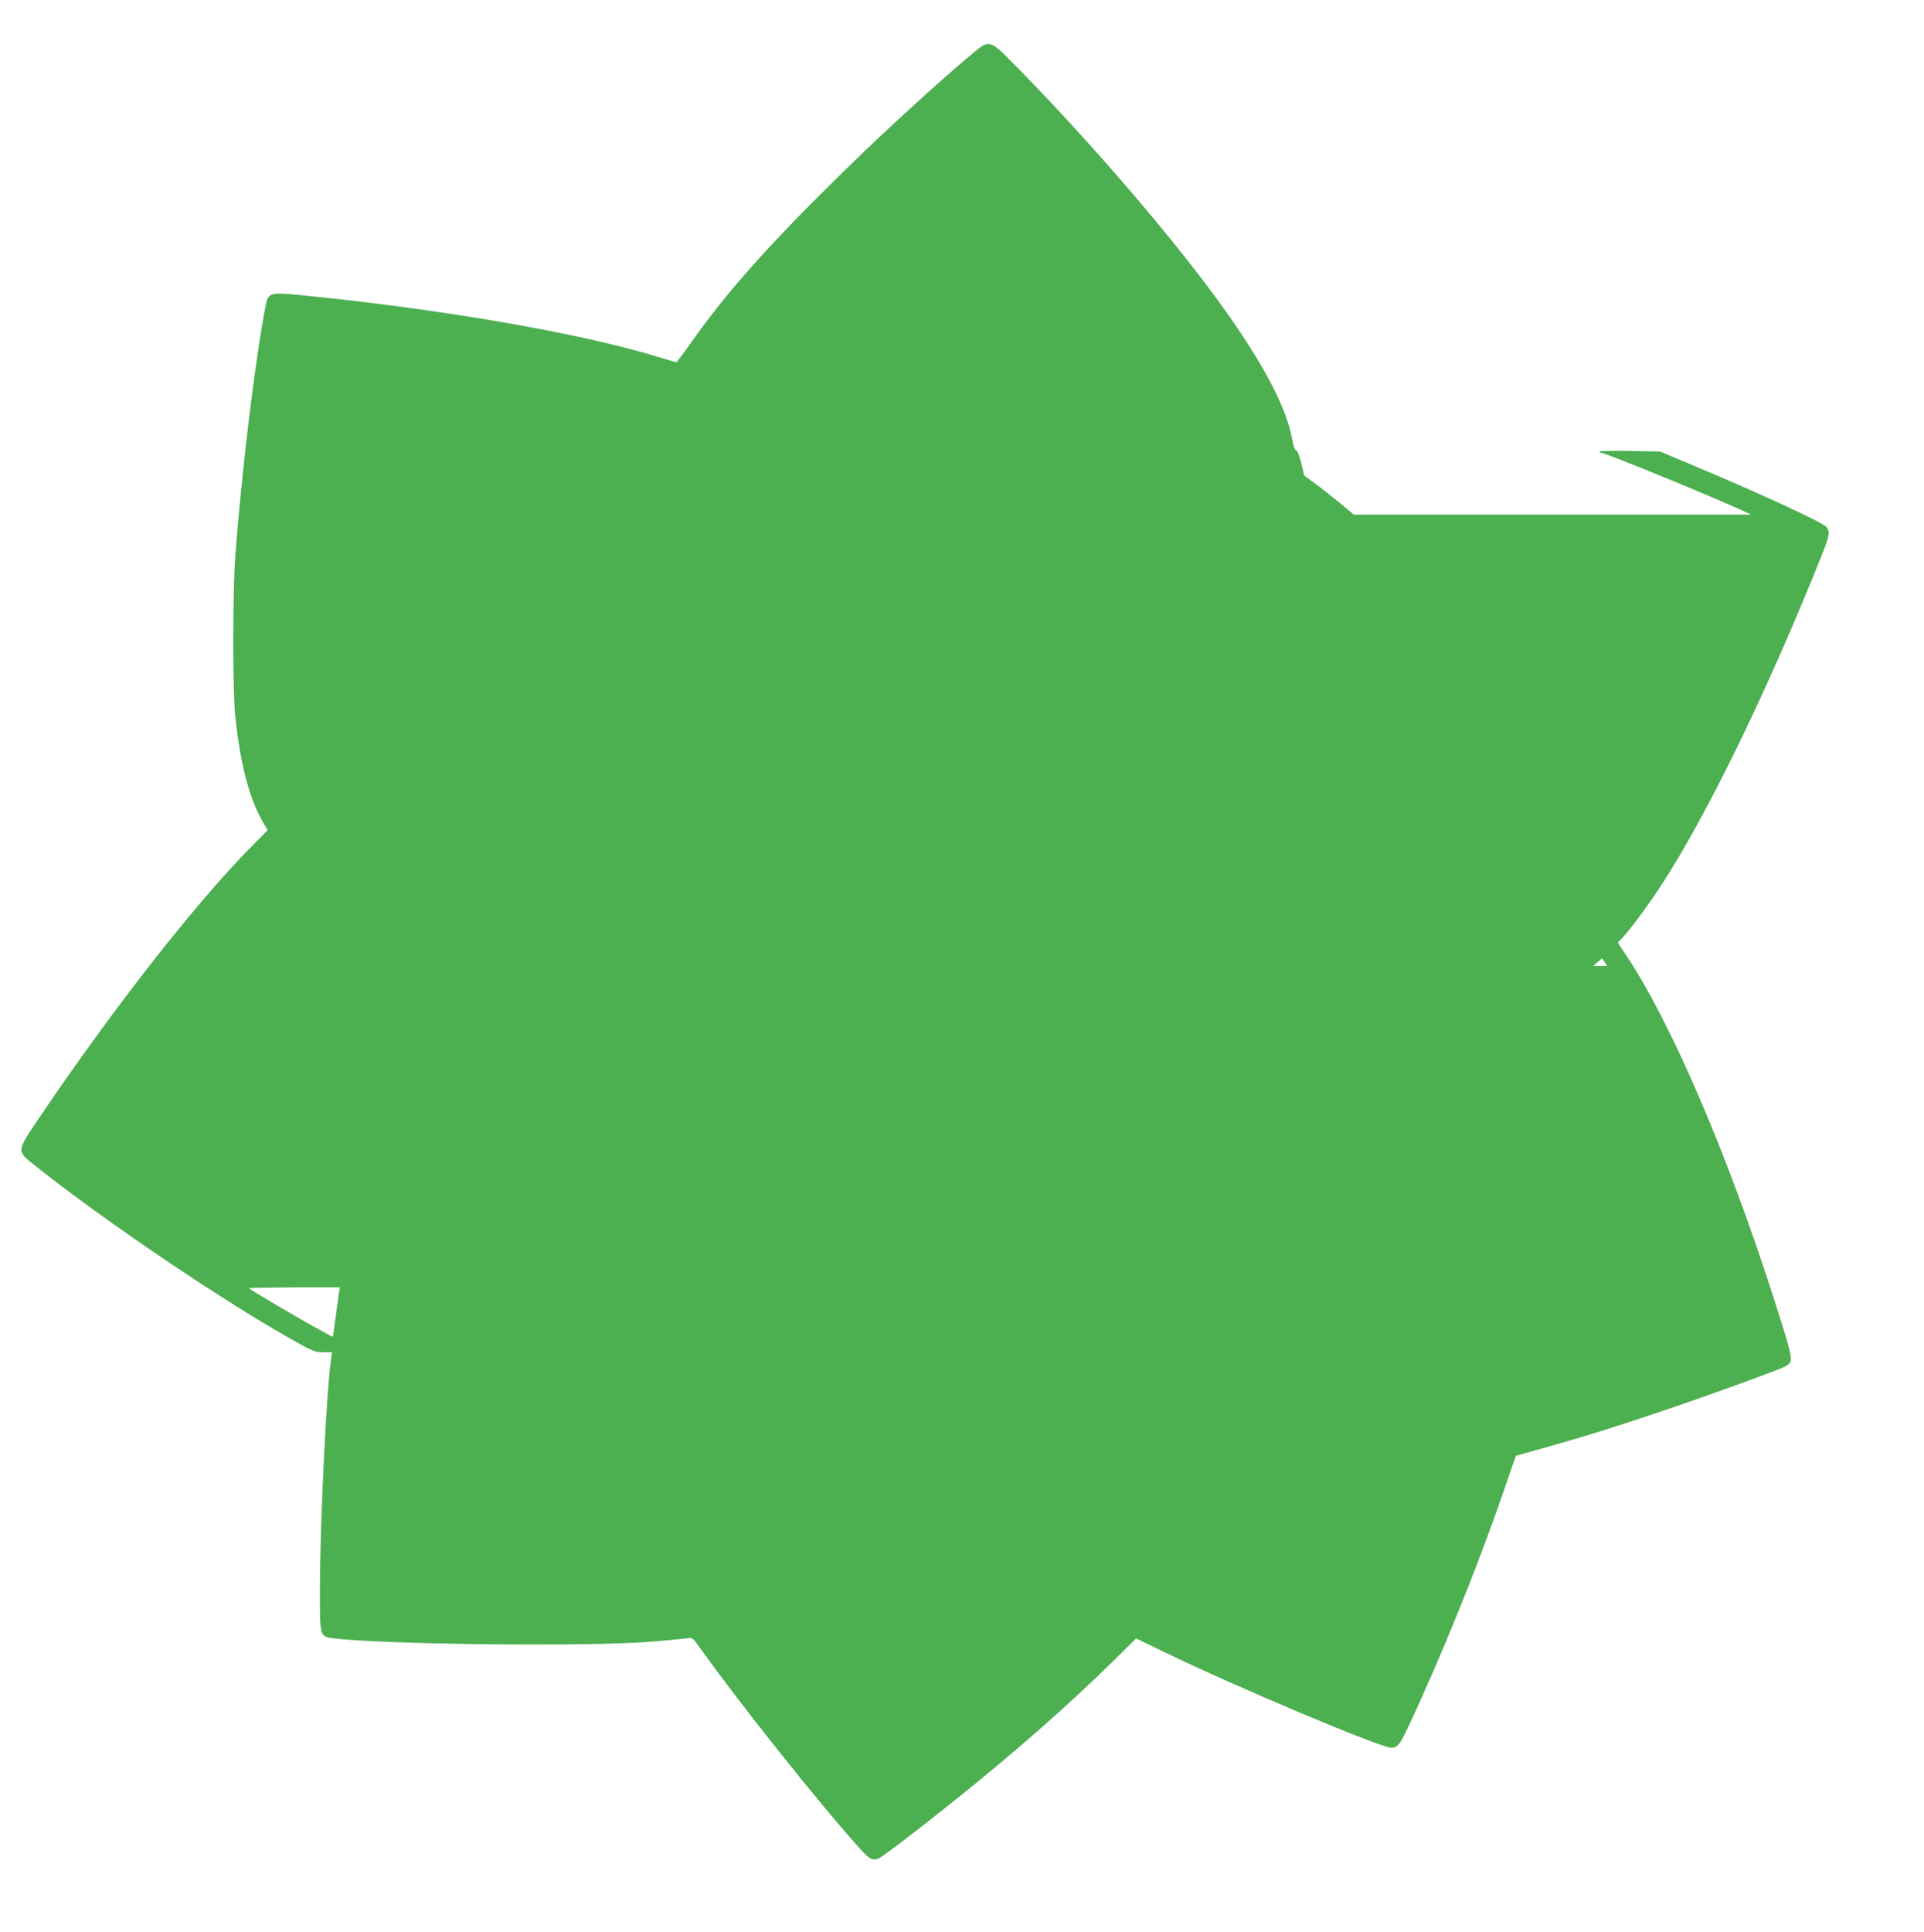 <?xml version="1.0" standalone="no"?>
<!DOCTYPE svg PUBLIC "-//W3C//DTD SVG 20010904//EN"
 "http://www.w3.org/TR/2001/REC-SVG-20010904/DTD/svg10.dtd">
<svg version="1.0" xmlns="http://www.w3.org/2000/svg"
 width="1275pt" height="1280pt" viewBox="0 0 1275 1280"
 preserveAspectRatio="xMidYMid meet">
<g transform="translate(0,1280) scale(0.1,-0.1)"
fill="#4caf50" stroke="none">
<path d="M6418 12423 c-210 -177 -561 -498 -803 -735 -505 -493 -797 -819
-1036 -1159 -50 -71 -94 -129 -97 -129 -4 0 -56 15 -117 34 -520 159 -1436
318 -2377 411 -196 19 -211 15 -227 -67 -69 -348 -164 -1136 -203 -1683 -16
-231 -16 -871 0 -1030 34 -333 96 -566 193 -727 l23 -38 -130 -132 c-367 -376
-900 -1059 -1376 -1762 -162 -240 -161 -229 -36 -329 470 -374 1262 -908 1733
-1170 110 -61 126 -67 178 -67 l58 0 -5 -32 c-32 -198 -76 -1103 -76 -1554 0
-296 0 -296 82 -308 305 -42 1712 -58 2118 -23 113 9 219 20 237 23 30 6 34 2
80 -62 251 -354 780 -1019 1060 -1331 67 -76 89 -86 136 -61 25 13 265 196
447 342 444 354 793 661 1102 965 l147 145 188 -91 c481 -233 1431 -633 1503
-633 40 0 57 21 112 138 221 471 460 1062 627 1546 l86 250 185 52 c261 73
477 140 801 250 330 112 762 269 802 292 54 32 54 33 -73 432 -309 968 -687
1847 -984 2291 l-55 83 39 42 c54 59 165 210 253 345 301 463 703 1289 1058
2177 54 134 58 159 32 191 -26 30 -443 223 -880 406 l-221 93 -201 4 c-111 2
-201 0 -201 -4 0 -5 5 -8 11 -8 27 0 730 -288 949 -389 l45 -21 -1316 0 -1317
0 -94 78 c-51 42 -125 101 -164 129 l-71 52 -20 83 c-13 52 -25 83 -33 83 -9
0 -18 25 -26 70 -40 233 -228 574 -564 1020 -329 438 -825 1007 -1269 1458
-182 184 -169 181 -313 60z m4216 -5998 l16 -25 -45 0 -46 0 28 25 c15 13 29
25 29 25 1 0 9 -11 18 -25z m-8388 -2192 c-3 -21 -13 -94 -22 -163 -9 -69 -17
-126 -18 -127 -6 -6 -556 312 -556 322 0 2 136 4 301 5 l302 0 -7 -37z"/>
</g>
</svg>
